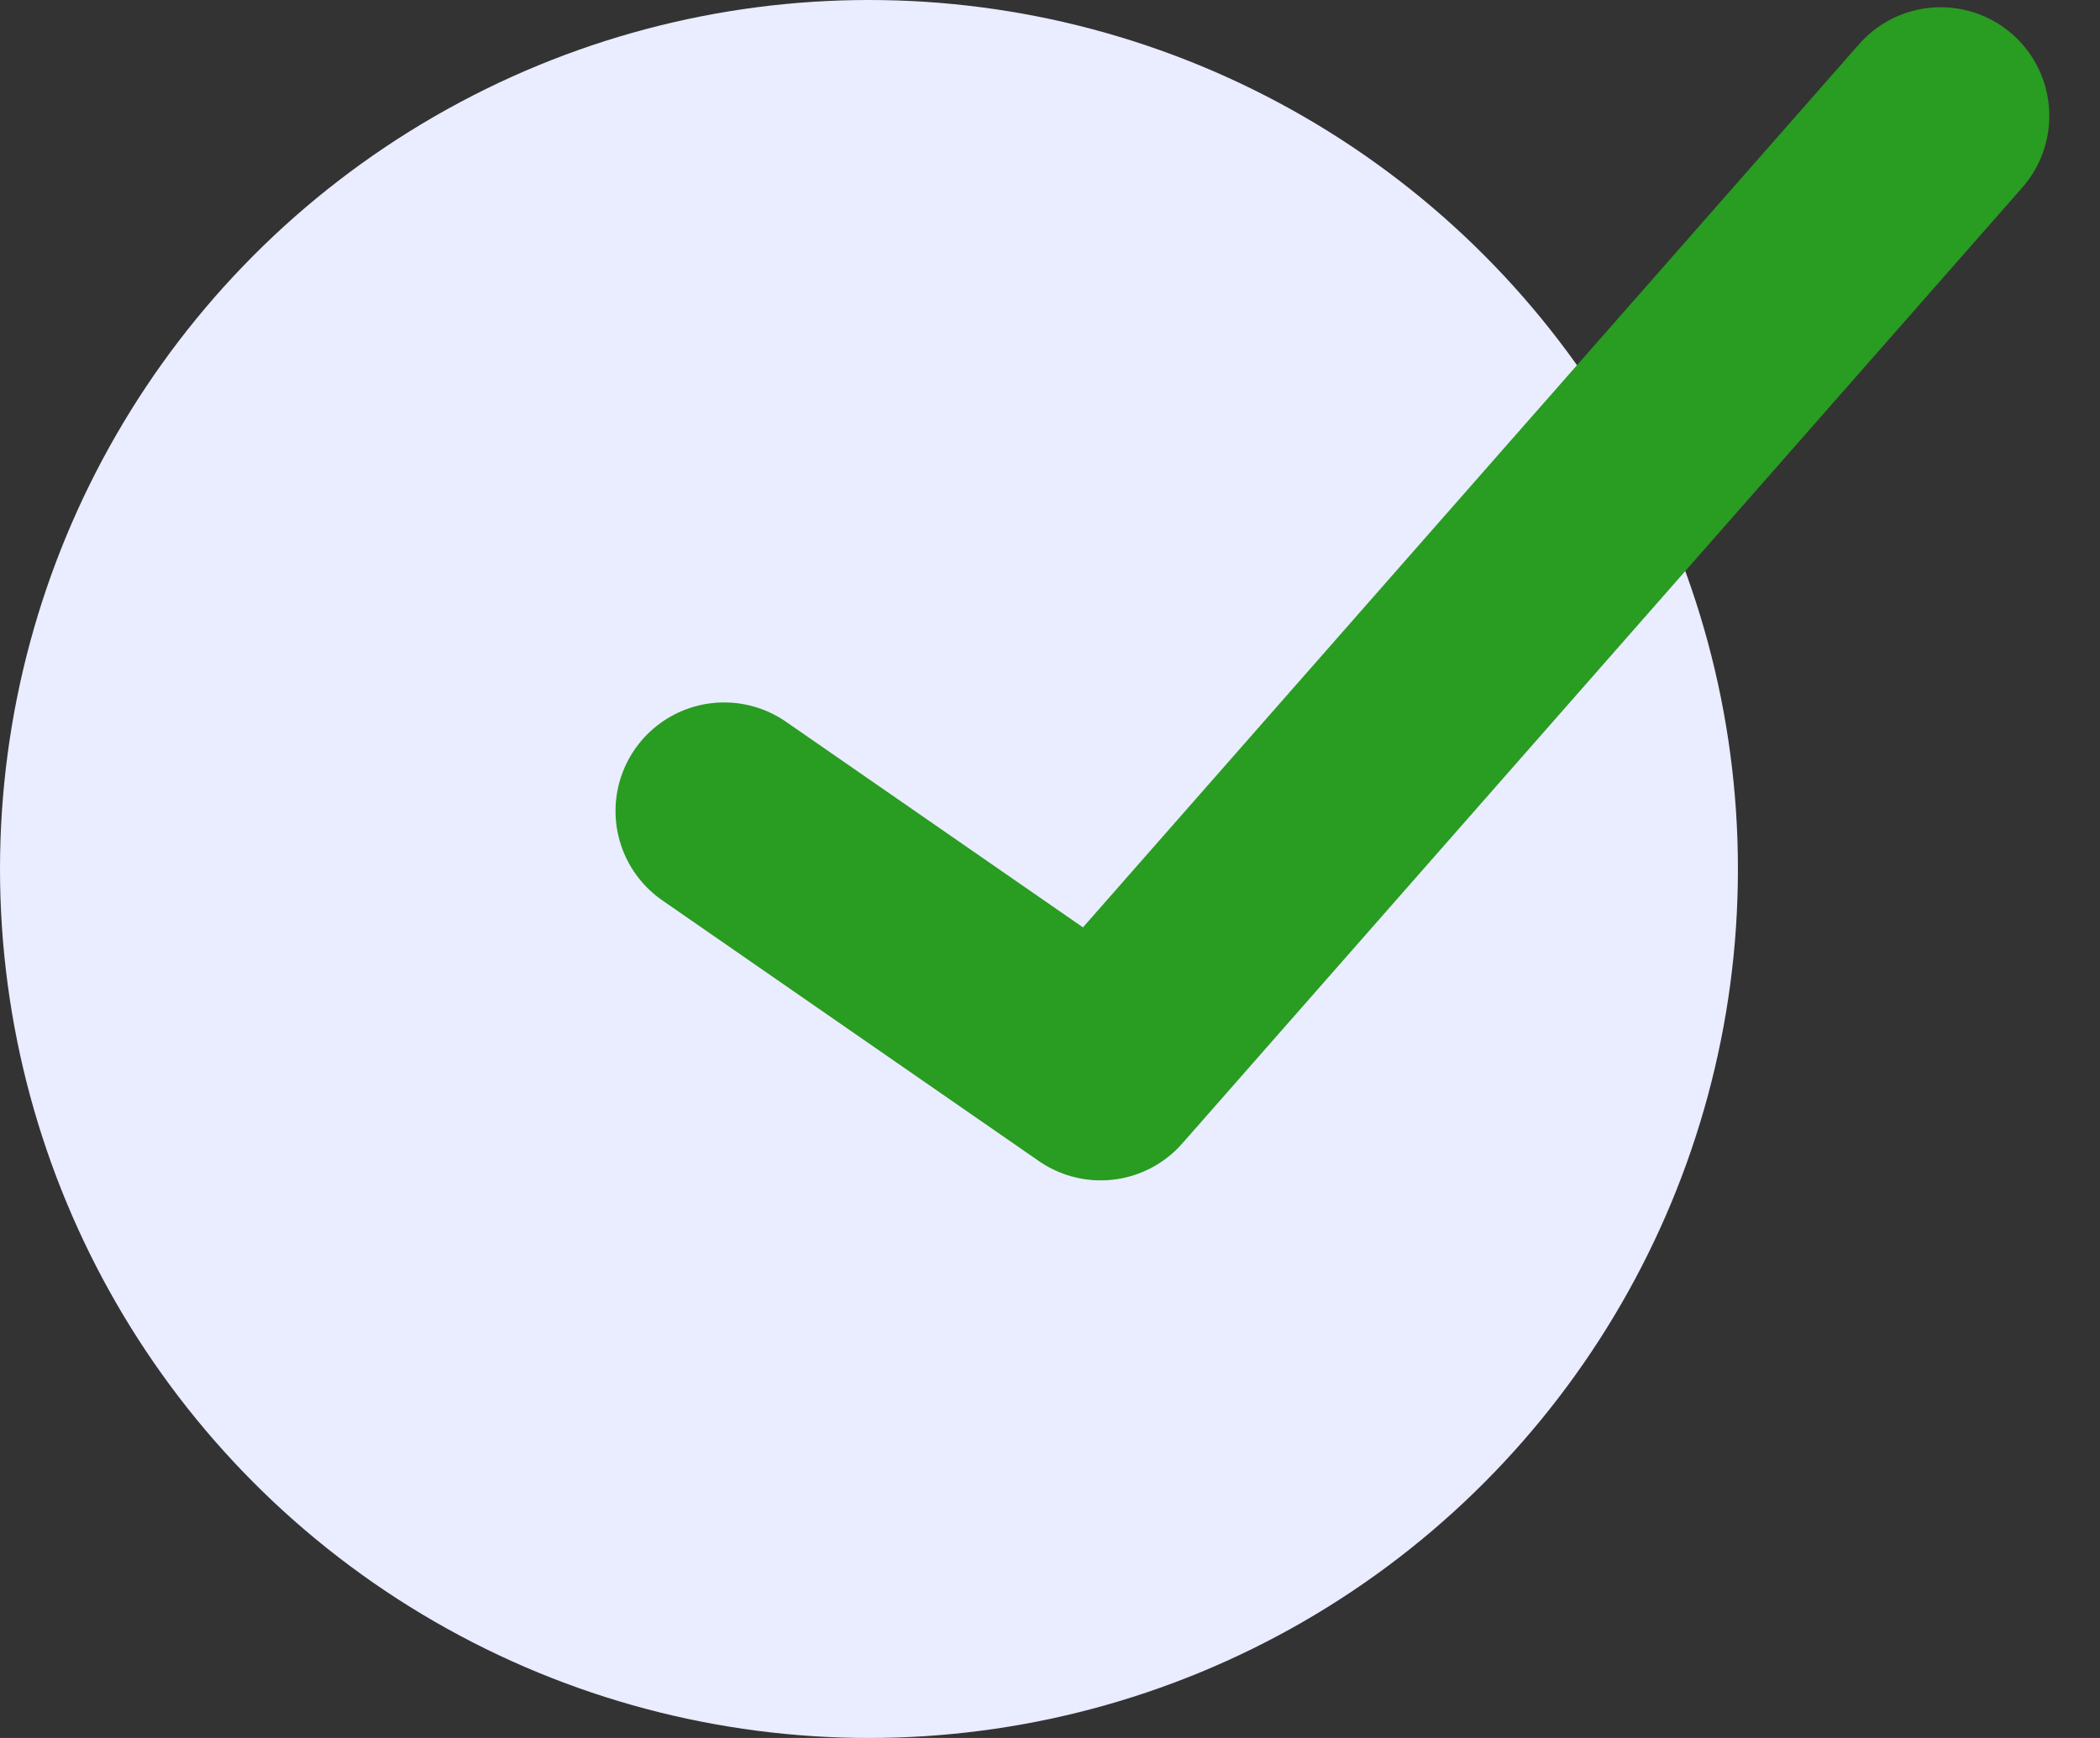 <svg width="29" height="24" viewBox="0 0 29 24" fill="none" xmlns="http://www.w3.org/2000/svg">
<rect x="0" y="0" width="29" height="24" fill="#333333" stroke="none"/>
<circle cx="12" cy="12" r="12" fill="#EAECFF"/>
<path d="M10 11.2L15.2 14.8L26.8 1.6" stroke="#299C22" stroke-width="3" stroke-linecap="round" stroke-linejoin="round"/>
</svg>
